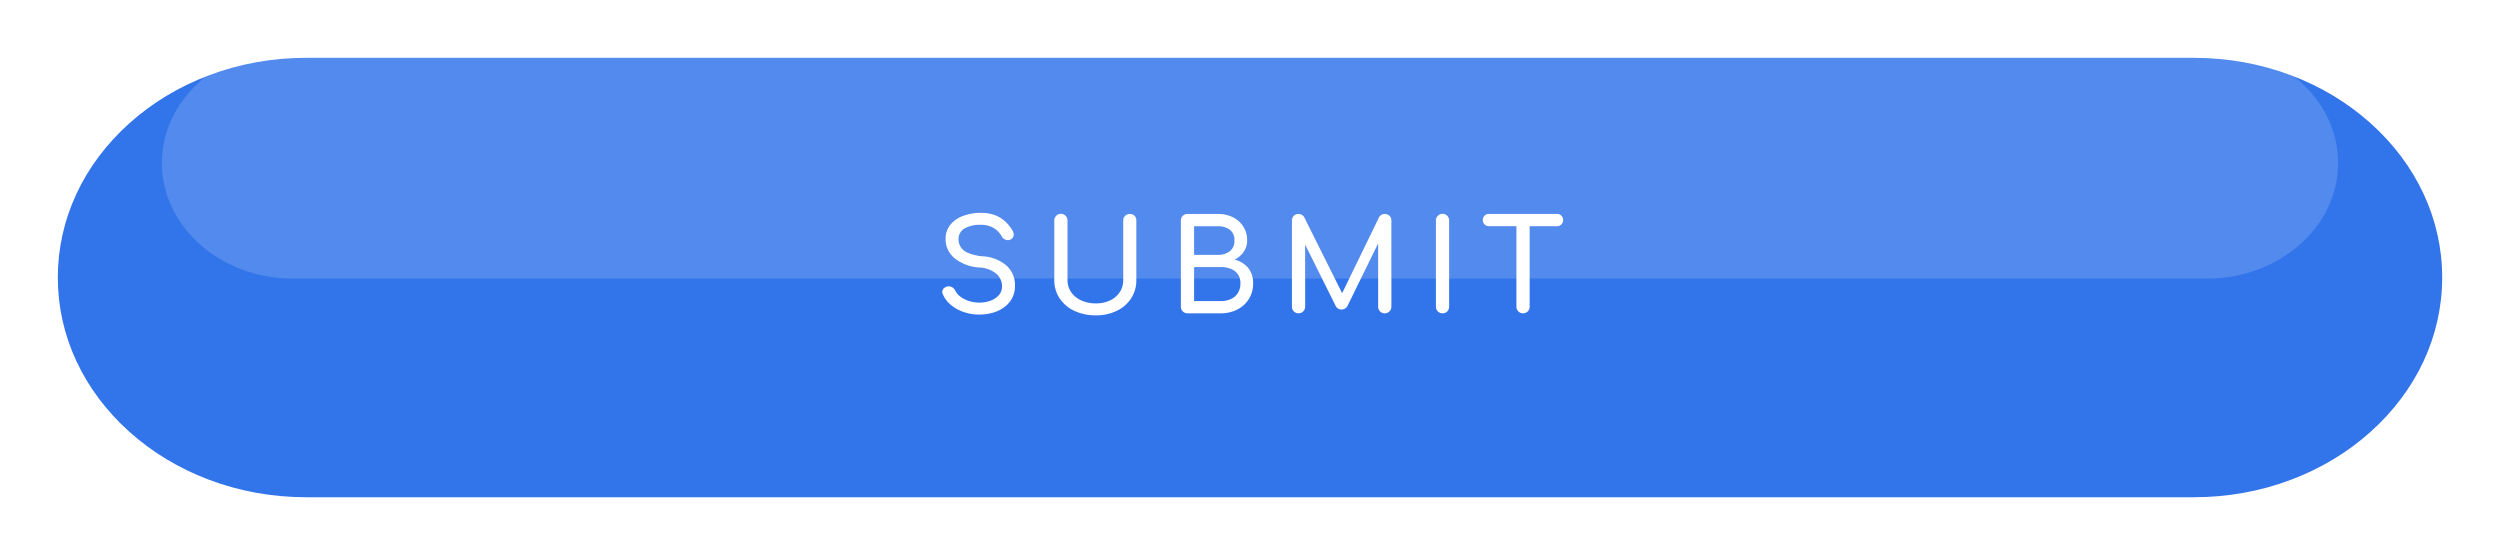 <svg xmlns="http://www.w3.org/2000/svg" xmlns:xlink="http://www.w3.org/1999/xlink" width="216.196" height="48" viewBox="0 0 216.196 48">
  <defs>
    <filter id="Path_31" x="0" y="0" width="216.196" height="48" filterUnits="userSpaceOnUse">
      <feOffset dy="1" input="SourceAlpha"/>
      <feGaussianBlur stdDeviation="1" result="blur"/>
      <feFlood flood-opacity="0.161"/>
      <feComposite operator="in" in2="blur"/>
      <feComposite in="SourceGraphic"/>
    </filter>
  </defs>
  <g id="Group_586" data-name="Group 586" transform="translate(-1263 -3072)">
    <g id="Group_587" data-name="Group 587">
      <g transform="matrix(1, 0, 0, 1, 1263, 3072)" filter="url(#Path_31)">
        <g id="Path_31-2" data-name="Path 31" transform="translate(3 2)" fill="#3274ea">
          <path d="M 186.717 41 L 23.479 41 C 20.431 41 17.475 40.467 14.694 39.414 C 12.014 38.4 9.608 36.95 7.544 35.104 C 5.487 33.265 3.874 31.126 2.749 28.747 C 1.588 26.292 1 23.686 1 21 C 1 18.314 1.588 15.708 2.749 13.253 C 3.874 10.874 5.487 8.735 7.544 6.896 C 9.608 5.05 12.014 3.6 14.694 2.586 C 17.475 1.533 20.431 1 23.479 1 L 186.717 1 C 189.765 1 192.721 1.533 195.502 2.586 C 198.182 3.6 200.588 5.05 202.652 6.896 C 204.709 8.735 206.322 10.874 207.447 13.253 C 208.608 15.708 209.196 18.314 209.196 21 C 209.196 23.686 208.608 26.292 207.447 28.747 C 206.322 31.126 204.709 33.265 202.652 35.104 C 200.588 36.95 198.182 38.4 195.502 39.414 C 192.721 40.467 189.765 41 186.717 41 Z" stroke="none"/>
          <path d="M 23.479 2 C 20.552 2 17.715 2.512 15.048 3.521 C 12.483 4.491 10.182 5.878 8.21 7.641 C 4.205 11.223 2 15.968 2 21 C 2 26.033 4.205 30.777 8.21 34.359 C 10.182 36.122 12.483 37.509 15.048 38.479 C 17.715 39.488 20.552 40 23.479 40 L 186.717 40 C 189.644 40 192.481 39.488 195.148 38.479 C 197.713 37.509 200.014 36.122 201.986 34.359 C 205.991 30.777 208.196 26.033 208.196 21 C 208.196 15.968 205.991 11.223 201.986 7.641 C 200.014 5.878 197.713 4.491 195.148 3.521 C 192.481 2.512 189.644 2 186.717 2 L 23.479 2 M 23.479 0 L 186.717 0 C 199.684 0 210.196 9.402 210.196 21 C 210.196 32.598 199.684 42 186.717 42 L 23.479 42 C 10.512 42 0 32.598 0 21 C 0 9.402 10.512 0 23.479 0 Z" stroke="none" fill="#fff"/>
        </g>
      </g>
      <path id="Path_336" data-name="Path 336" d="M48.685,10.11a4.088,4.088,0,0,1-1.342-.22,3.477,3.477,0,0,1-1.111-.616,2.424,2.424,0,0,1-.693-.913.435.435,0,0,1,.006-.429.6.6,0,0,1,.781-.193.674.674,0,0,1,.292.313,1.423,1.423,0,0,0,.435.506,2.5,2.5,0,0,0,.731.374,2.833,2.833,0,0,0,.9.143,2.782,2.782,0,0,0,.973-.165,1.741,1.741,0,0,0,.721-.479,1.134,1.134,0,0,0,.275-.775A1.45,1.45,0,0,0,50.2,6.612a2.425,2.425,0,0,0-1.5-.572,3.766,3.766,0,0,1-2.145-.8,2.1,2.1,0,0,1-.781-1.661,1.9,1.9,0,0,1,.407-1.232,2.527,2.527,0,0,1,1.105-.77,4.373,4.373,0,0,1,1.556-.264A3.342,3.342,0,0,1,50.01,1.5a2.775,2.775,0,0,1,.875.517,3.378,3.378,0,0,1,.649.781.687.687,0,0,1,.126.457.452.452,0,0,1-.215.335.515.515,0,0,1-.451.055.62.62,0,0,1-.363-.286,1.961,1.961,0,0,0-.429-.539,1.9,1.9,0,0,0-.594-.346,2.307,2.307,0,0,0-.8-.126,2.645,2.645,0,0,0-1.364.3,1.035,1.035,0,0,0-.55.963,1.27,1.27,0,0,0,.171.632,1.369,1.369,0,0,0,.627.523A4.1,4.1,0,0,0,49,5.072a3.462,3.462,0,0,1,2.041.8,2.259,2.259,0,0,1,.731,1.754,2.195,2.195,0,0,1-.258,1.089,2.378,2.378,0,0,1-.693.775,3.083,3.083,0,0,1-.99.468A4.283,4.283,0,0,1,48.685,10.11Zm10.087.066a4.274,4.274,0,0,1-1.87-.391A3.073,3.073,0,0,1,55.631,8.7a2.814,2.814,0,0,1-.457-1.584V1.981a.548.548,0,0,1,.165-.412.57.57,0,0,1,.979.412V7.118a1.811,1.811,0,0,0,.313,1.05,2.1,2.1,0,0,0,.869.715,2.979,2.979,0,0,0,1.271.259A2.78,2.78,0,0,0,60,8.884a2.049,2.049,0,0,0,.836-.715,1.858,1.858,0,0,0,.3-1.05V1.981a.548.548,0,0,1,.165-.412.563.563,0,0,1,.407-.16.54.54,0,0,1,.407.16.569.569,0,0,1,.154.412V7.118A2.865,2.865,0,0,1,61.824,8.7a3.023,3.023,0,0,1-1.237,1.083A4.052,4.052,0,0,1,58.772,10.176ZM66.692,10a.564.564,0,0,1-.572-.572V1.981a.548.548,0,0,1,.165-.412.563.563,0,0,1,.407-.16h2.629a2.834,2.834,0,0,1,1.314.292,2.237,2.237,0,0,1,.891.808A2.187,2.187,0,0,1,71.851,3.7a1.708,1.708,0,0,1-.292.974,2.031,2.031,0,0,1-.8.688,2.148,2.148,0,0,1,1.166.693,2.016,2.016,0,0,1,.44,1.353,2.459,2.459,0,0,1-1.353,2.26A3.1,3.1,0,0,1,69.552,10Zm.572-1.056h2.288a2.123,2.123,0,0,0,.891-.176,1.39,1.39,0,0,0,.605-.517,1.532,1.532,0,0,0,.22-.847,1.311,1.311,0,0,0-.22-.781,1.365,1.365,0,0,0-.605-.468A2.314,2.314,0,0,0,69.552,6H67.264Zm0-4h2.057a1.642,1.642,0,0,0,1.028-.308,1.1,1.1,0,0,0,.4-.935,1.089,1.089,0,0,0-.4-.93,1.663,1.663,0,0,0-1.028-.3H67.264ZM76.295,10a.564.564,0,0,1-.572-.572V1.981a.548.548,0,0,1,.165-.412.563.563,0,0,1,.407-.16.554.554,0,0,1,.506.308l3.443,6.9h-.352l3.355-6.9a.554.554,0,0,1,.506-.308.563.563,0,0,1,.407.16.548.548,0,0,1,.165.412V9.428a.544.544,0,0,1-.171.407.569.569,0,0,1-.974-.407V3.565l.22-.055L80.519,9.384a.568.568,0,0,1-.5.286.551.551,0,0,1-.528-.341L76.647,3.62l.22-.055V9.428a.564.564,0,0,1-.572.572Zm12.452,0a.564.564,0,0,1-.572-.572V1.981a.548.548,0,0,1,.165-.412.57.57,0,0,1,.979.412V9.428a.563.563,0,0,1-.16.407A.548.548,0,0,1,88.747,10Zm6.963,0a.564.564,0,0,1-.572-.572V1.409h1.144V9.428A.564.564,0,0,1,95.71,10ZM92.762,2.465a.508.508,0,0,1-.528-.528.508.508,0,0,1,.528-.528h5.885a.508.508,0,0,1,.528.528.508.508,0,0,1-.528.528Z" transform="translate(1299 3089.094)" fill="#fff"/>
      <g id="Path_325" data-name="Path 325" transform="translate(1277 3076.094)" fill="#fff" opacity="0.16">
        <path d="M 176.859 19 L 136.833 19 L 11.337 19 C 5.637 19 1 14.963 1 10 C 1 5.037 5.637 1 11.337 1 L 176.859 1 C 182.559 1 187.196 5.037 187.196 10 C 187.196 14.963 182.559 19 176.859 19 Z" stroke="none"/>
        <path d="M 11.337 2 C 6.189 2 2 5.589 2 10 C 2 14.411 6.189 18 11.337 18 L 136.833 18 L 176.859 18 C 182.007 18 186.196 14.411 186.196 10 C 186.196 5.589 182.007 2 176.859 2 L 11.337 2 M 11.337 0 L 176.859 0 C 183.12 0 188.196 4.477 188.196 10 C 188.196 15.523 183.12 20 176.859 20 L 136.833 20 L 11.337 20 C 5.076 20 0 15.523 0 10 C 0 4.477 5.076 0 11.337 0 Z" stroke="none" fill="#fff"/>
      </g>
    </g>
  </g>
</svg>
